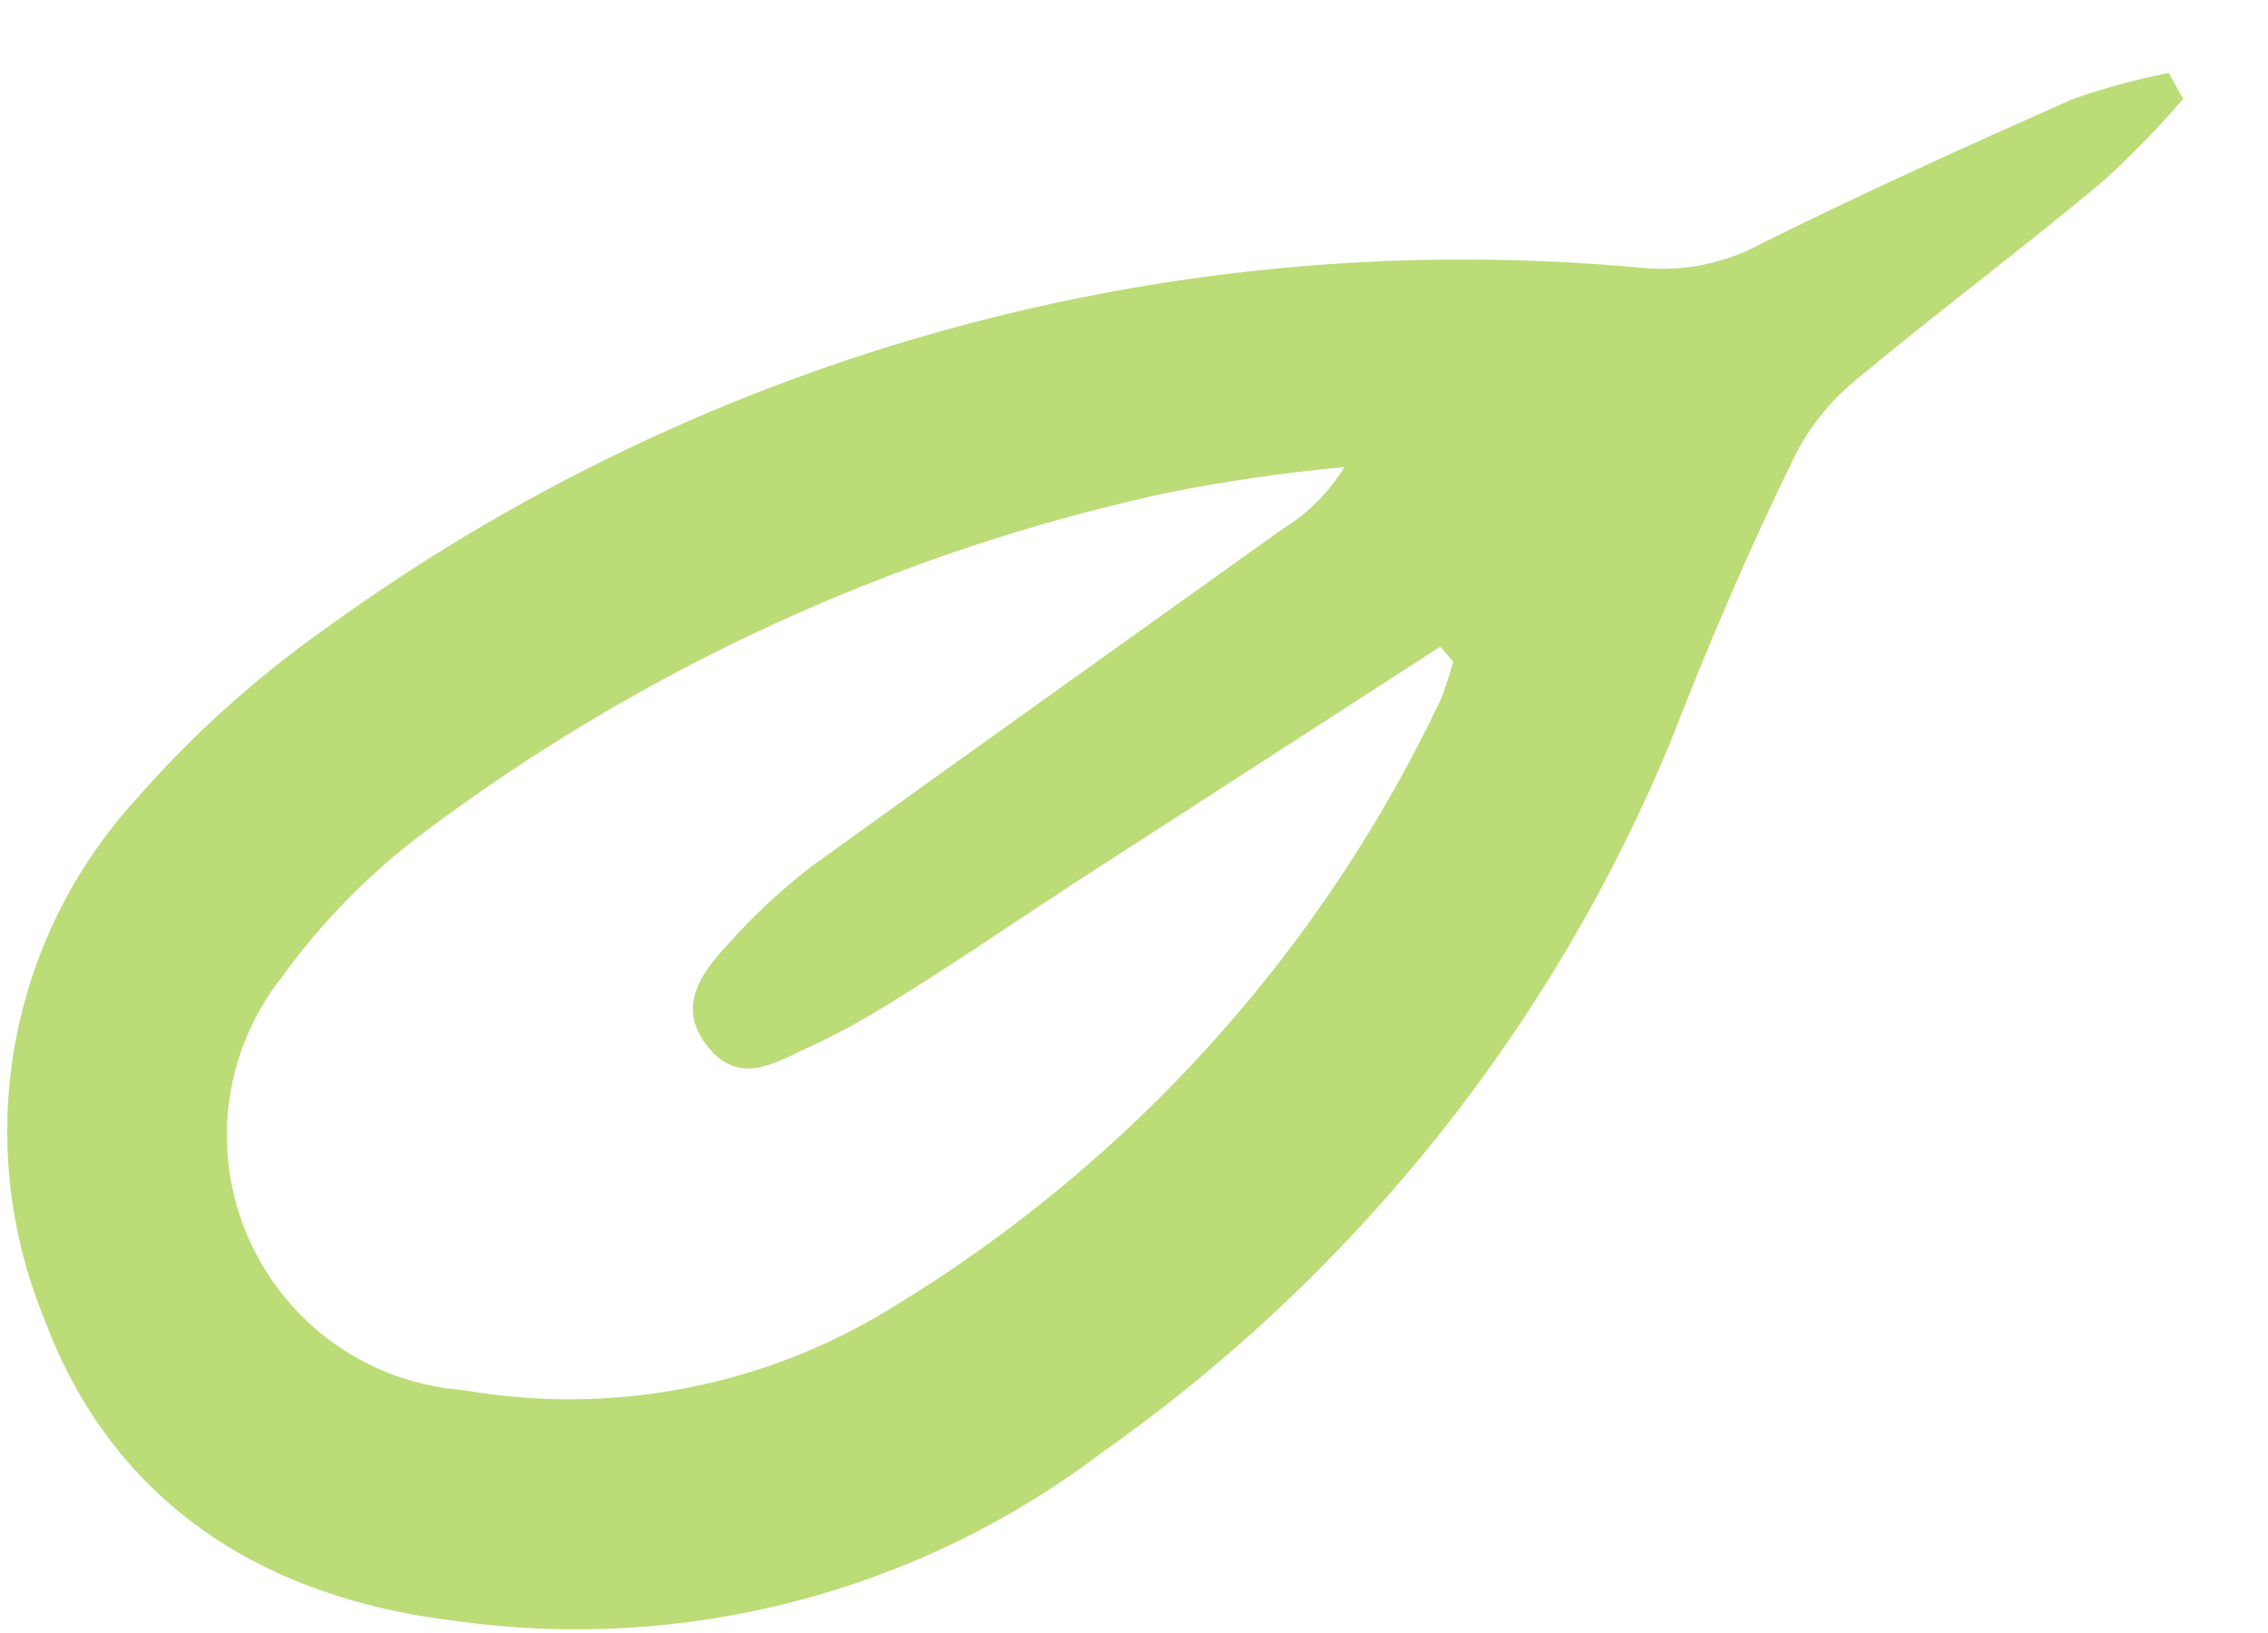 <?xml version="1.0" encoding="UTF-8"?> <svg xmlns="http://www.w3.org/2000/svg" width="25" height="18" viewBox="0 0 25 18" fill="none"><path d="M23.906 0.804C23.548 0.874 23.195 0.971 22.851 1.091C21.706 1.598 20.555 2.119 19.424 2.681C19.029 2.898 18.578 2.993 18.129 2.955C12.963 2.469 7.797 3.879 3.595 6.923C2.818 7.471 2.109 8.111 1.484 8.828C0.799 9.584 0.342 10.518 0.163 11.523C-0.015 12.528 0.094 13.563 0.477 14.509C1.231 16.564 2.896 17.613 5.014 17.866C6.265 18.042 7.538 17.97 8.761 17.652C9.984 17.335 11.133 16.779 12.14 16.016C14.934 14.049 17.111 11.328 18.417 8.17C18.828 7.108 19.28 6.053 19.788 5.018C19.954 4.692 20.188 4.405 20.473 4.175C21.377 3.421 22.33 2.715 23.214 1.968C23.514 1.693 23.798 1.4 24.064 1.091L23.906 0.804ZM15.875 7.128L16.019 7.293C15.98 7.435 15.934 7.574 15.882 7.711C14.566 10.484 12.468 12.812 9.845 14.406C8.435 15.282 6.752 15.608 5.116 15.324C4.605 15.287 4.114 15.112 3.695 14.818C3.277 14.523 2.946 14.119 2.74 13.65C2.533 13.182 2.458 12.665 2.523 12.158C2.588 11.649 2.791 11.169 3.109 10.767C3.553 10.152 4.089 9.609 4.698 9.157C7.117 7.348 9.895 6.079 12.846 5.436C13.498 5.305 14.157 5.209 14.819 5.148C14.649 5.428 14.414 5.663 14.134 5.833C12.4 7.074 10.667 8.307 8.94 9.554C8.608 9.811 8.301 10.097 8.022 10.411C7.727 10.726 7.46 11.096 7.789 11.521C8.118 11.946 8.474 11.754 8.83 11.583C9.178 11.425 9.515 11.244 9.838 11.041C10.523 10.616 11.174 10.171 11.845 9.732L15.875 7.128Z" fill="#BBDC76"></path></svg> 